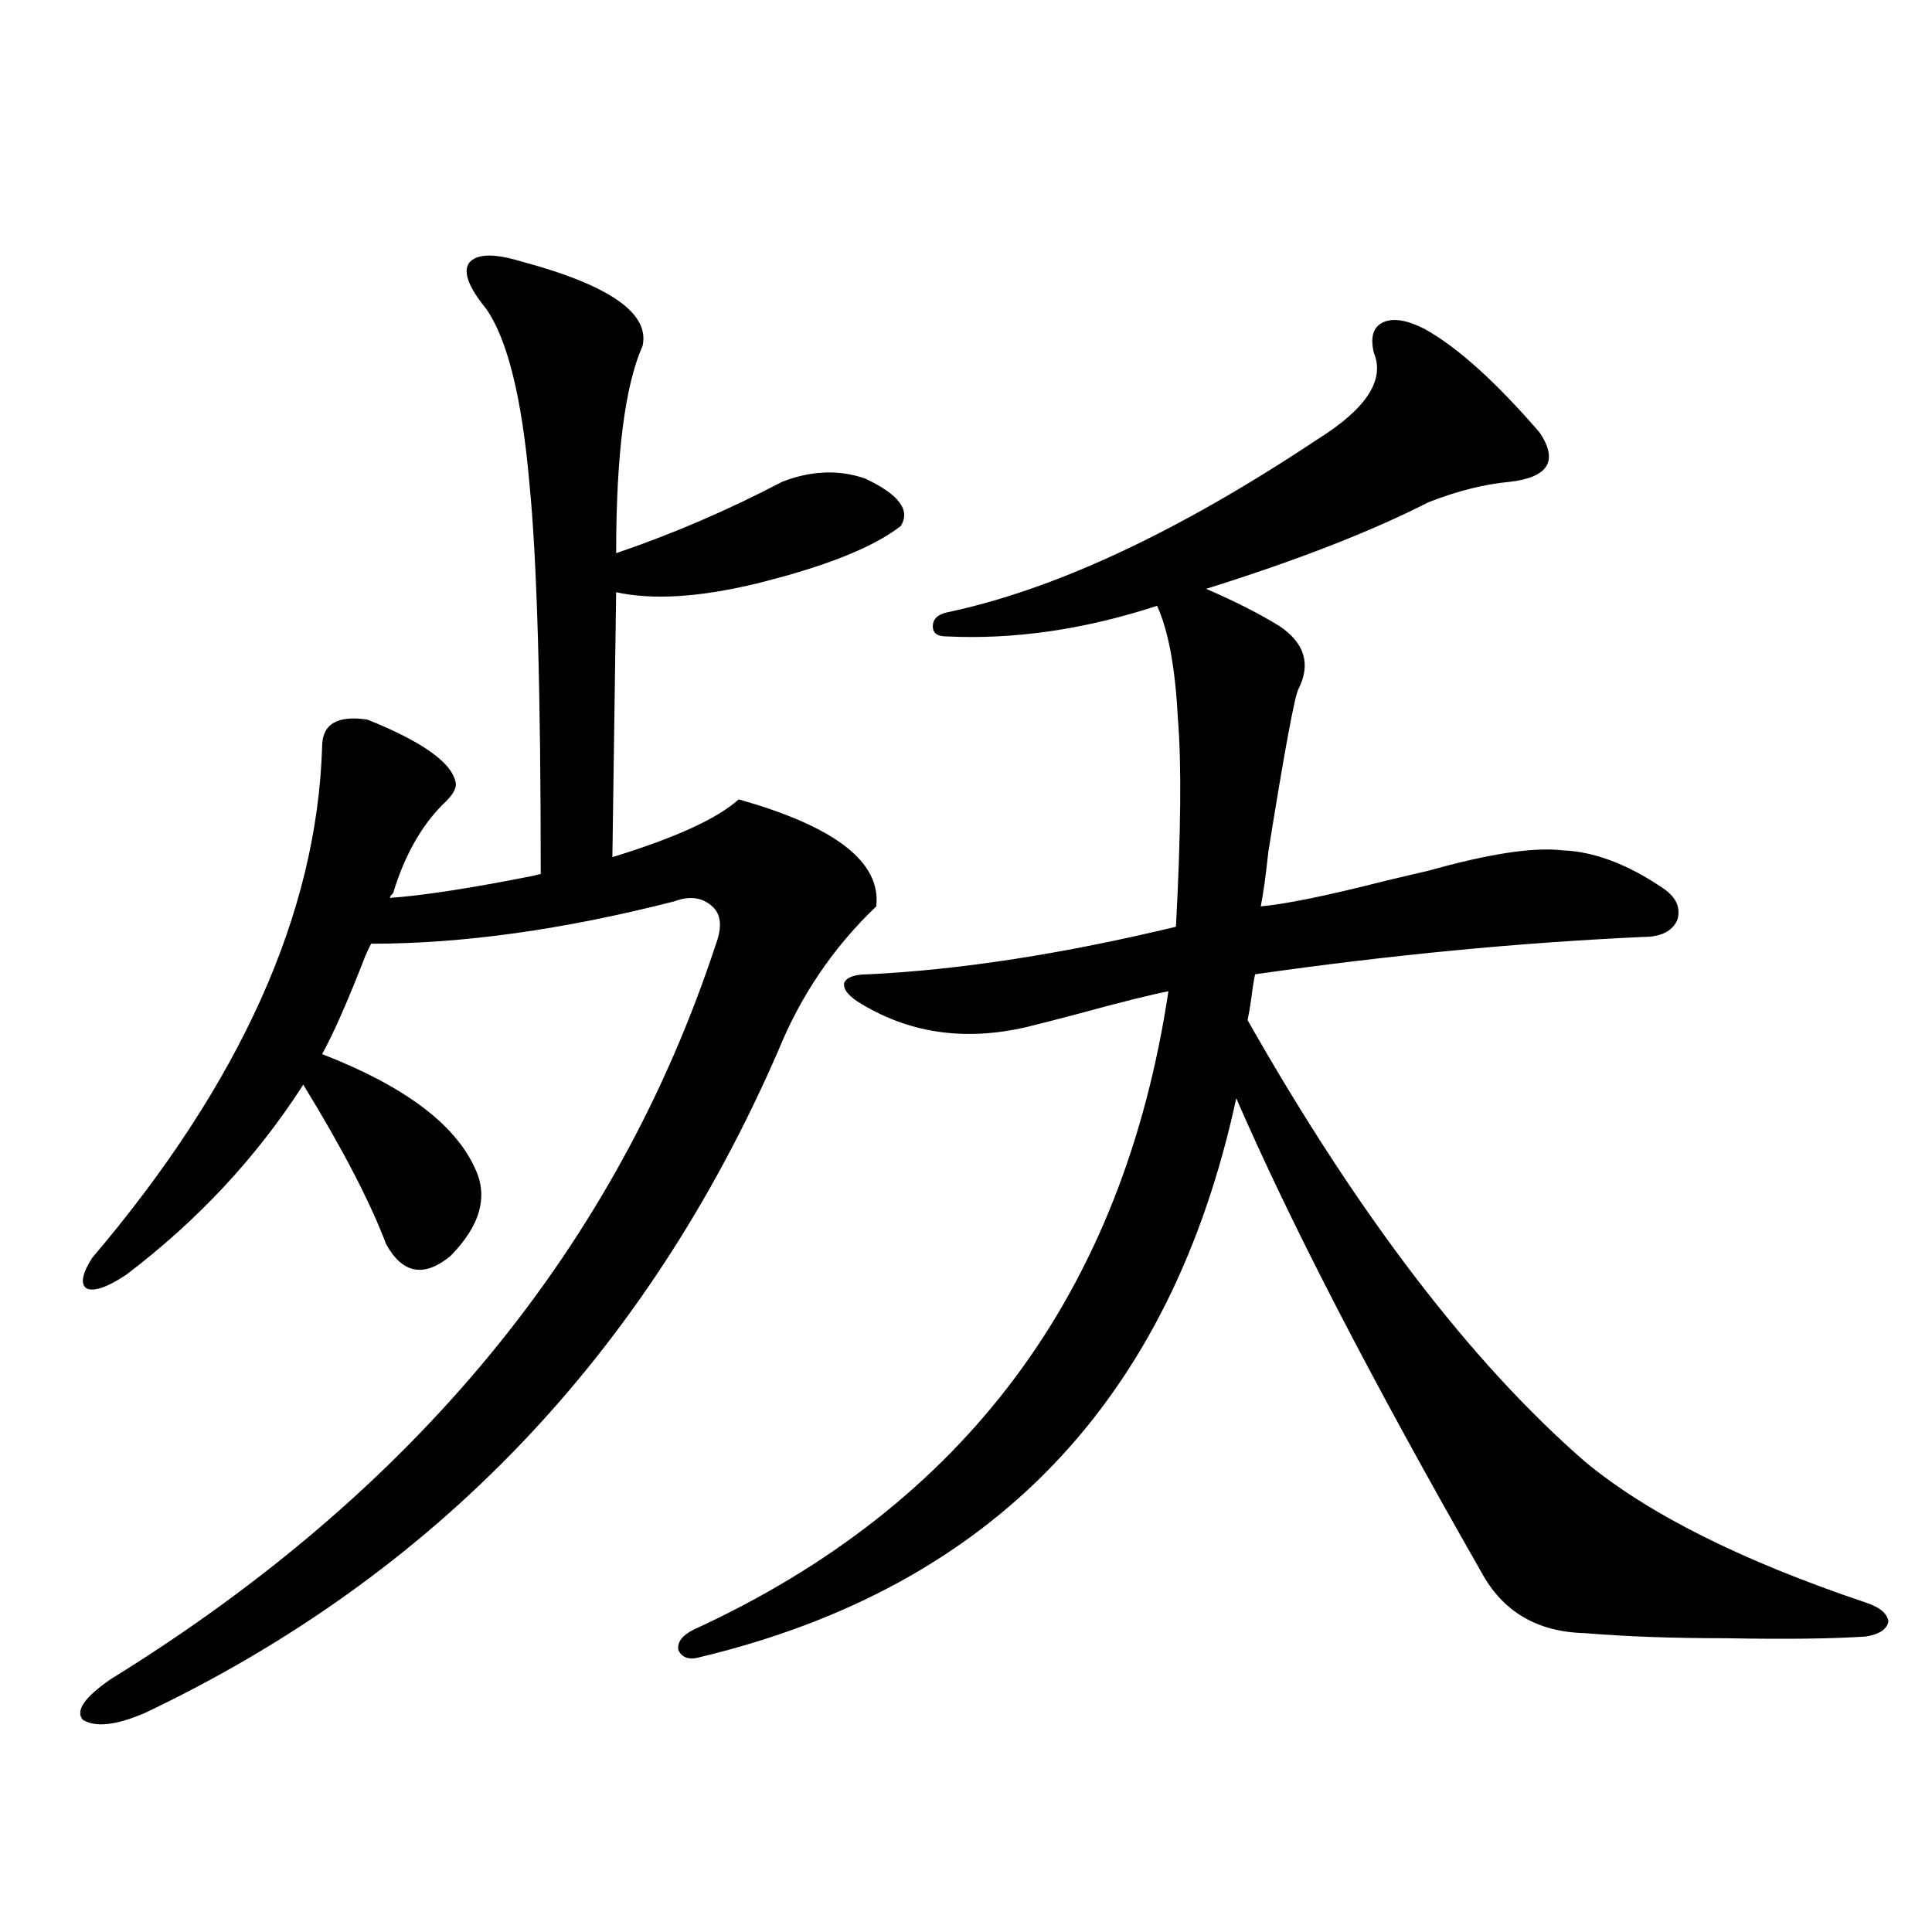 <?xml version="1.0" encoding="utf-8"?>
<!-- Generator: Adobe Illustrator 16.0.0, SVG Export Plug-In . SVG Version: 6.00 Build 0)  -->
<!DOCTYPE svg PUBLIC "-//W3C//DTD SVG 1.1//EN" "http://www.w3.org/Graphics/SVG/1.1/DTD/svg11.dtd">
<svg version="1.1" id="图层_1" xmlns="http://www.w3.org/2000/svg" xmlns:xlink="http://www.w3.org/1999/xlink" x="0px" y="0px"
	 width="1000px" height="1000px" viewBox="0 0 1000 1000" enable-background="new 0 0 1000 1000" xml:space="preserve">
<path d="M269.164,135.153c46.173,12.305,67.315,26.958,63.413,43.945c-9.115,20.517-13.658,56.25-13.658,107.227
	c29.268-9.956,57.88-22.261,85.852-36.914c14.954-5.85,29.268-6.441,42.926-1.758c17.561,8.212,23.734,16.411,18.536,24.609
	c-14.313,11.137-39.358,21.094-75.12,29.883c-29.268,7.031-53.337,8.501-72.193,4.395l-1.951,137.109
	c32.515-9.956,54.298-19.913,65.364-29.883c50.075,14.063,73.81,32.52,71.218,55.371c-22.118,21.094-39.023,46.005-50.73,74.707
	C334.528,700.88,225.263,815.138,75.022,886.617c-14.969,6.441-25.7,7.608-32.194,3.516c-3.902-4.697,0.976-11.728,14.634-21.094
	c157.39-97.256,261.777-224.121,313.163-380.566c3.247-8.789,2.592-15.23-1.951-19.336c-5.213-4.683-11.707-5.562-19.512-2.637
	c-57.239,14.653-109.601,21.973-157.069,21.973c-0.655,1.181-1.631,3.227-2.927,6.152c-9.115,23.442-16.585,40.43-22.438,50.977
	c42.271,16.411,68.611,36.035,79.022,58.887c7.149,14.653,2.927,29.883-12.683,45.703c-13.658,11.137-24.725,9.091-33.17-6.152
	c-8.46-22.261-22.773-49.795-42.926-82.617c-24.069,37.505-54.633,70.313-91.705,98.438c-9.756,6.455-16.585,8.789-20.487,7.031
	c-3.262-2.334-2.286-7.608,2.927-15.82c76.736-90.225,116.415-178.418,119.021-264.551c0-11.714,7.805-16.397,23.414-14.063
	c29.268,11.728,44.542,22.852,45.853,33.398c0,2.939-2.286,6.455-6.829,10.547c-11.066,11.137-19.512,26.079-25.365,44.824
	c0,0.591-0.335,1.181-0.976,1.758c-0.655,0.591-0.976,1.181-0.976,1.758c16.905-1.167,41.615-4.971,74.145-11.426
	c1.951-0.577,3.247-0.879,3.902-0.879c0-95.499-1.951-162.886-5.854-202.148c-3.902-44.522-11.387-74.707-22.438-90.527
	c-9.115-11.124-12.042-19.034-8.78-23.73C246.726,131.349,255.506,131.06,269.164,135.153z M737.445,170.309
	c16.905,9.38,36.737,27.246,59.511,53.613c9.756,14.653,4.543,23.154-15.609,25.488c-13.018,1.181-26.996,4.697-41.95,10.547
	c-29.923,15.244-68.291,30.185-115.119,44.824c14.954,6.455,27.637,12.895,38.048,19.336c13.003,8.789,16.25,19.638,9.756,32.52
	c-1.951,3.516-7.164,31.641-15.609,84.375c-1.311,12.305-2.606,21.684-3.902,28.125c13.003-1.167,34.466-5.562,64.389-13.184
	c9.756-2.334,17.226-4.092,22.438-5.273c31.219-8.789,54.298-12.305,69.267-10.547c16.25,0.591,33.49,7.031,51.706,19.336
	c7.149,4.697,9.756,10.259,7.805,16.699c-2.606,5.864-8.46,8.789-17.561,8.789c-64.389,2.939-131.384,9.38-200.971,19.336
	c-0.655,2.939-1.311,7.031-1.951,12.305c-0.655,4.697-1.311,8.501-1.951,11.426C702.965,628.81,761.18,704.986,820.37,756.539
	c32.515,26.958,80.974,51.279,145.362,72.949c7.149,2.348,11.052,5.562,11.707,9.668c-0.655,4.092-4.558,6.729-11.707,7.91
	c-17.561,1.167-41.63,1.456-72.193,0.879c-27.972,0-52.361-0.879-73.169-2.637c-24.725-0.591-42.605-11.137-53.657-31.641
	c-56.584-99.014-98.869-180.752-126.826-245.215C606.062,724.899,513.701,821.29,362.82,857.614
	c-5.854,1.758-9.756,0.577-11.707-3.516c-0.655-4.106,1.951-7.622,7.805-10.547c140.484-64.448,222.434-174.6,245.848-330.469
	c-9.115,1.758-24.39,5.576-45.853,11.426c-11.066,2.939-20.167,5.273-27.316,7.031c-32.529,7.622-61.797,3.227-87.803-13.184
	c-5.213-3.516-7.484-6.729-6.829-9.668c1.296-2.925,5.519-4.395,12.683-4.395c47.469-2.334,100.485-10.547,159.021-24.609
	c2.592-48.628,2.927-84.663,0.976-108.105c-1.311-25.777-4.878-45.113-10.731-58.008c-37.728,12.305-74.145,17.578-109.266,15.82
	c-4.558,0-6.829-1.758-6.829-5.273s2.271-5.85,6.829-7.031c55.929-11.714,119.997-41.597,192.19-89.648
	c25.365-15.82,35.121-30.762,29.268-44.824c-1.951-8.198-0.335-13.472,4.878-15.82C721.181,164.459,728.33,165.626,737.445,170.309z
	"/>
</svg>
